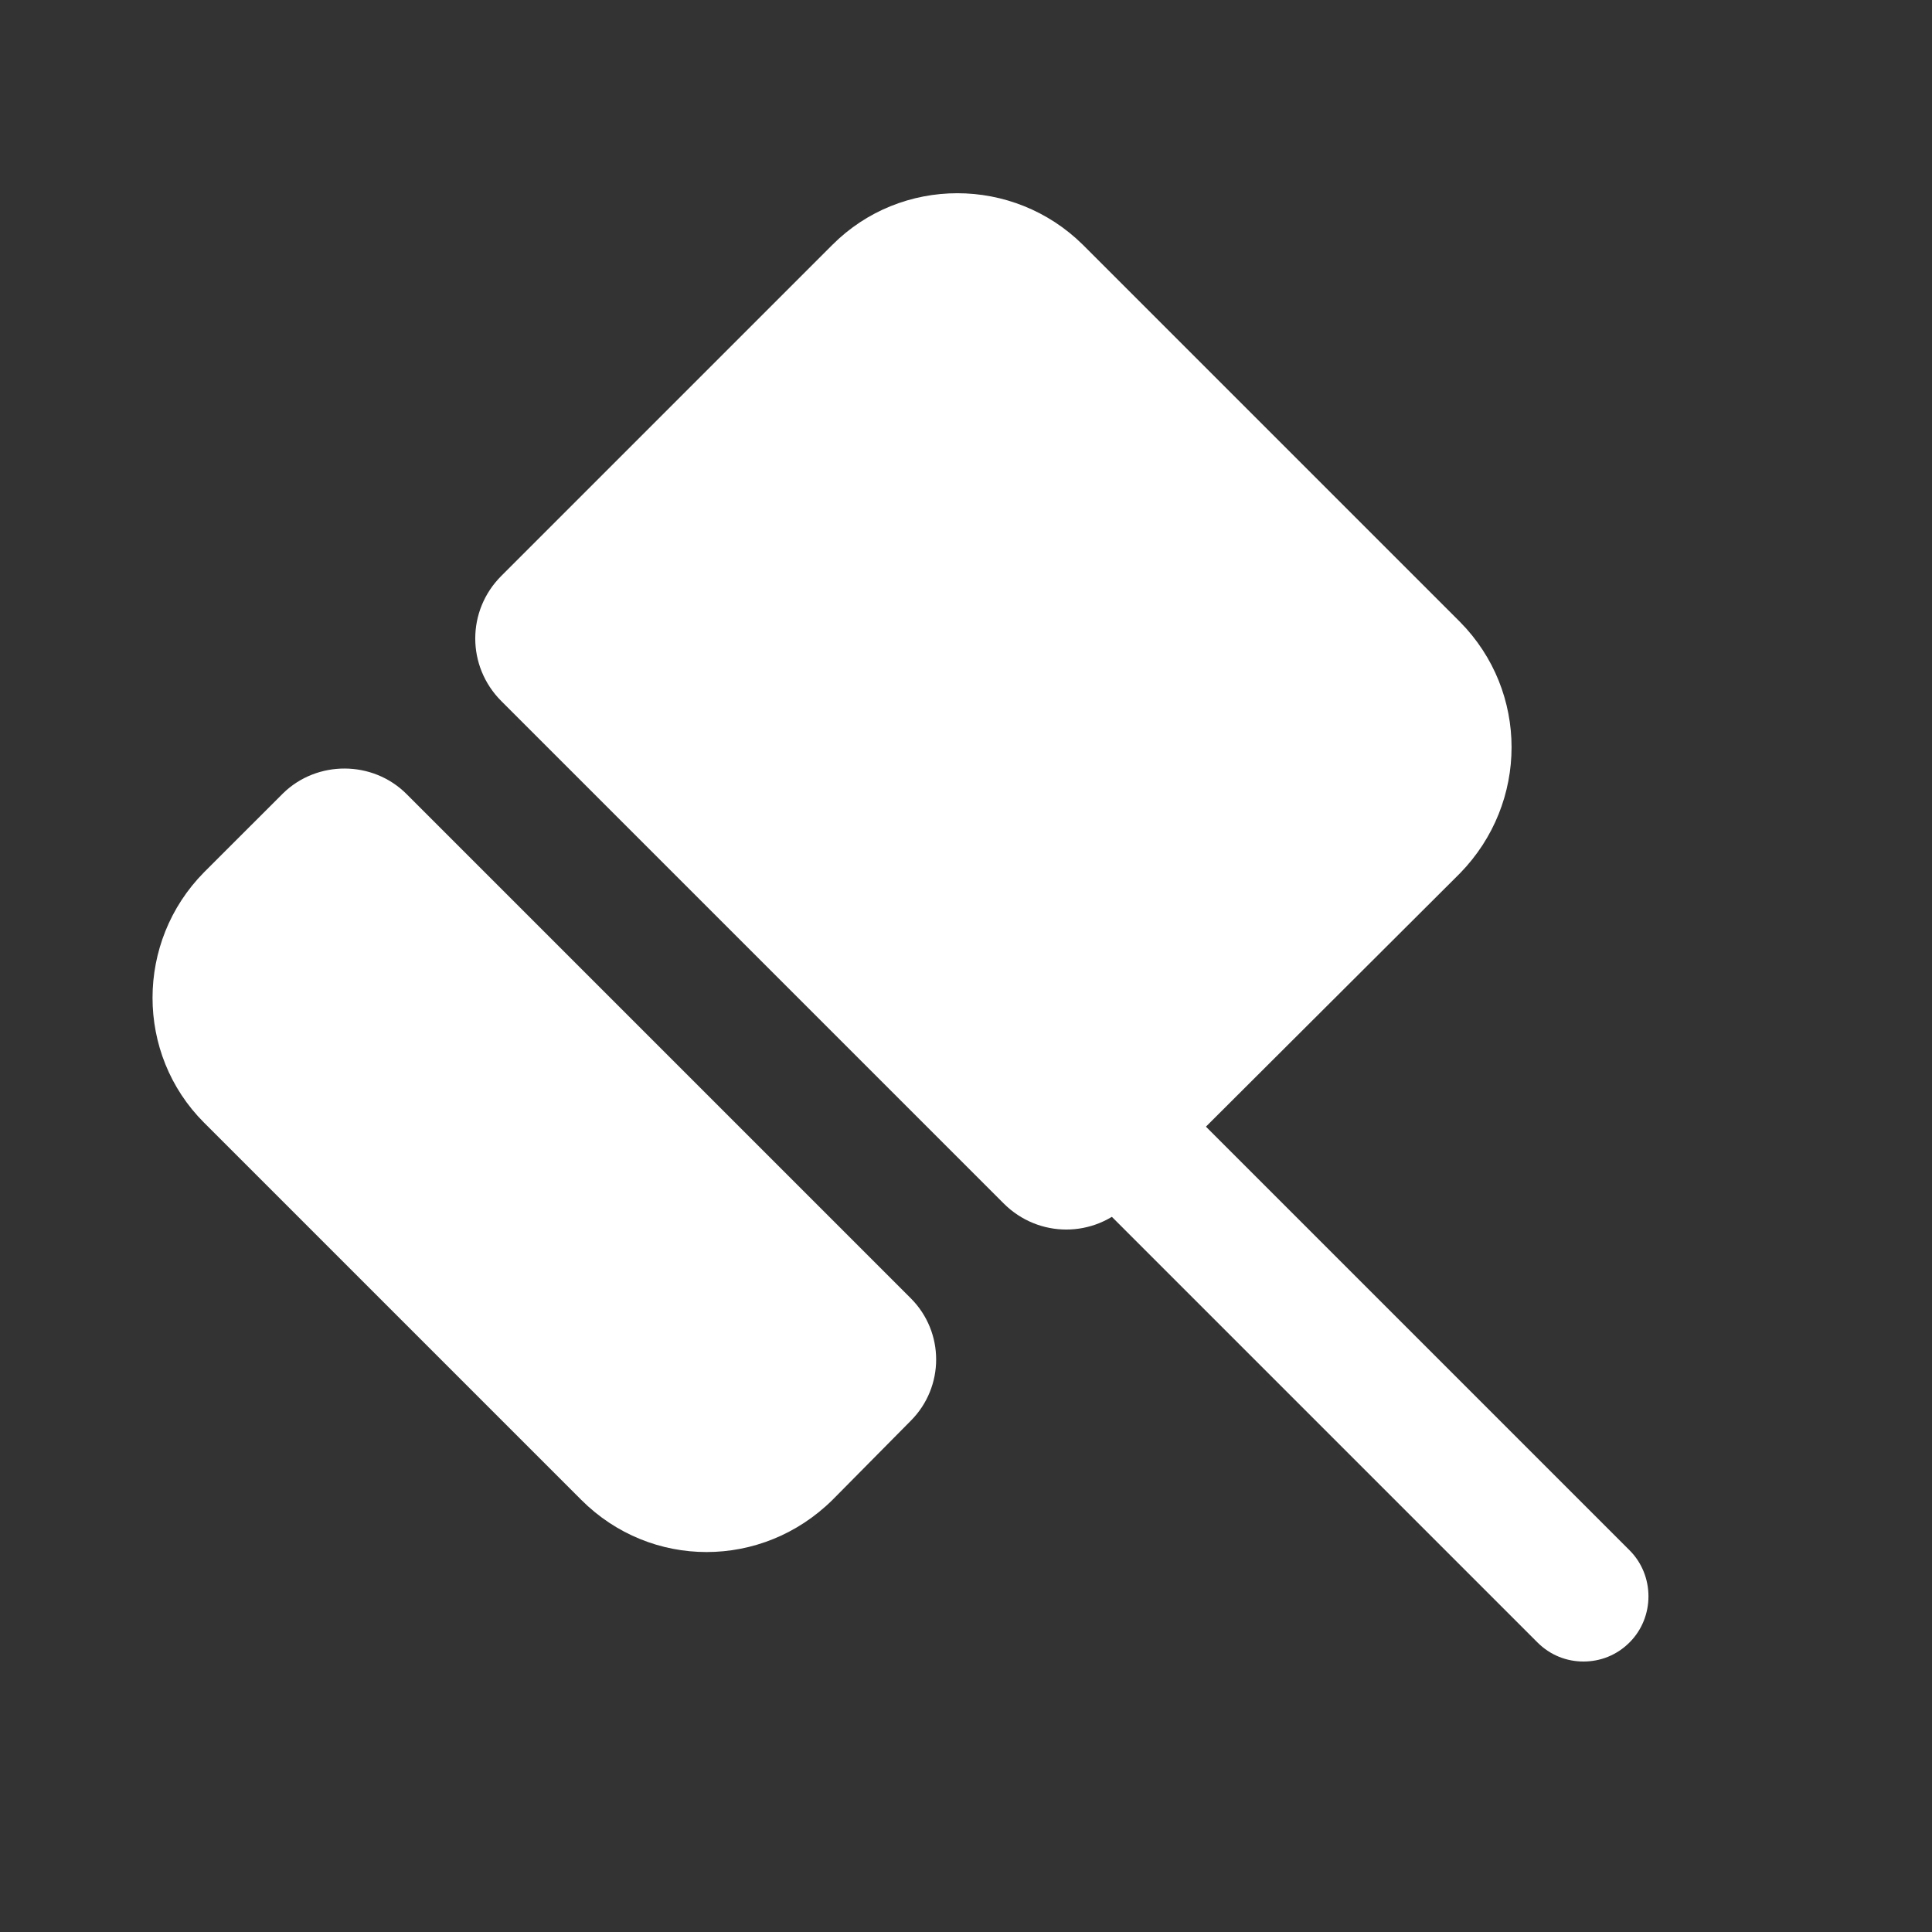 <svg width="30" height="30" viewBox="0 0 30 30" fill="none" xmlns="http://www.w3.org/2000/svg">
<rect x="0" y="0" width="30" height="30" fill="#333333" stroke="none"/>
<path d="M25.304 25.503C25.101 25.706 24.845 25.8 24.588 25.8C24.332 25.8 24.076 25.706 23.873 25.503L17.192 18.822L17.907 18.107L18.623 17.392L25.304 24.073C25.695 24.464 25.695 25.112 25.304 25.503Z" fill="white"/>
<path d="M6.313 12.33L14.142 20.159C14.668 20.685 14.668 21.535 14.142 22.062L12.927 23.29C11.834 24.37 10.106 24.37 9.026 23.29L3.168 17.432C2.102 16.366 2.102 14.625 3.168 13.545L4.397 12.317C4.923 11.804 5.787 11.804 6.313 12.33Z" fill="white"/>
<path d="M22.672 13.559L17.529 18.688C16.989 19.227 16.126 19.227 15.586 18.688L7.784 10.886C7.245 10.346 7.245 9.482 7.784 8.943L12.927 3.8C13.993 2.734 15.734 2.734 16.814 3.8L22.672 9.658C23.738 10.738 23.738 12.465 22.672 13.559Z" fill="white"/>
</svg>
